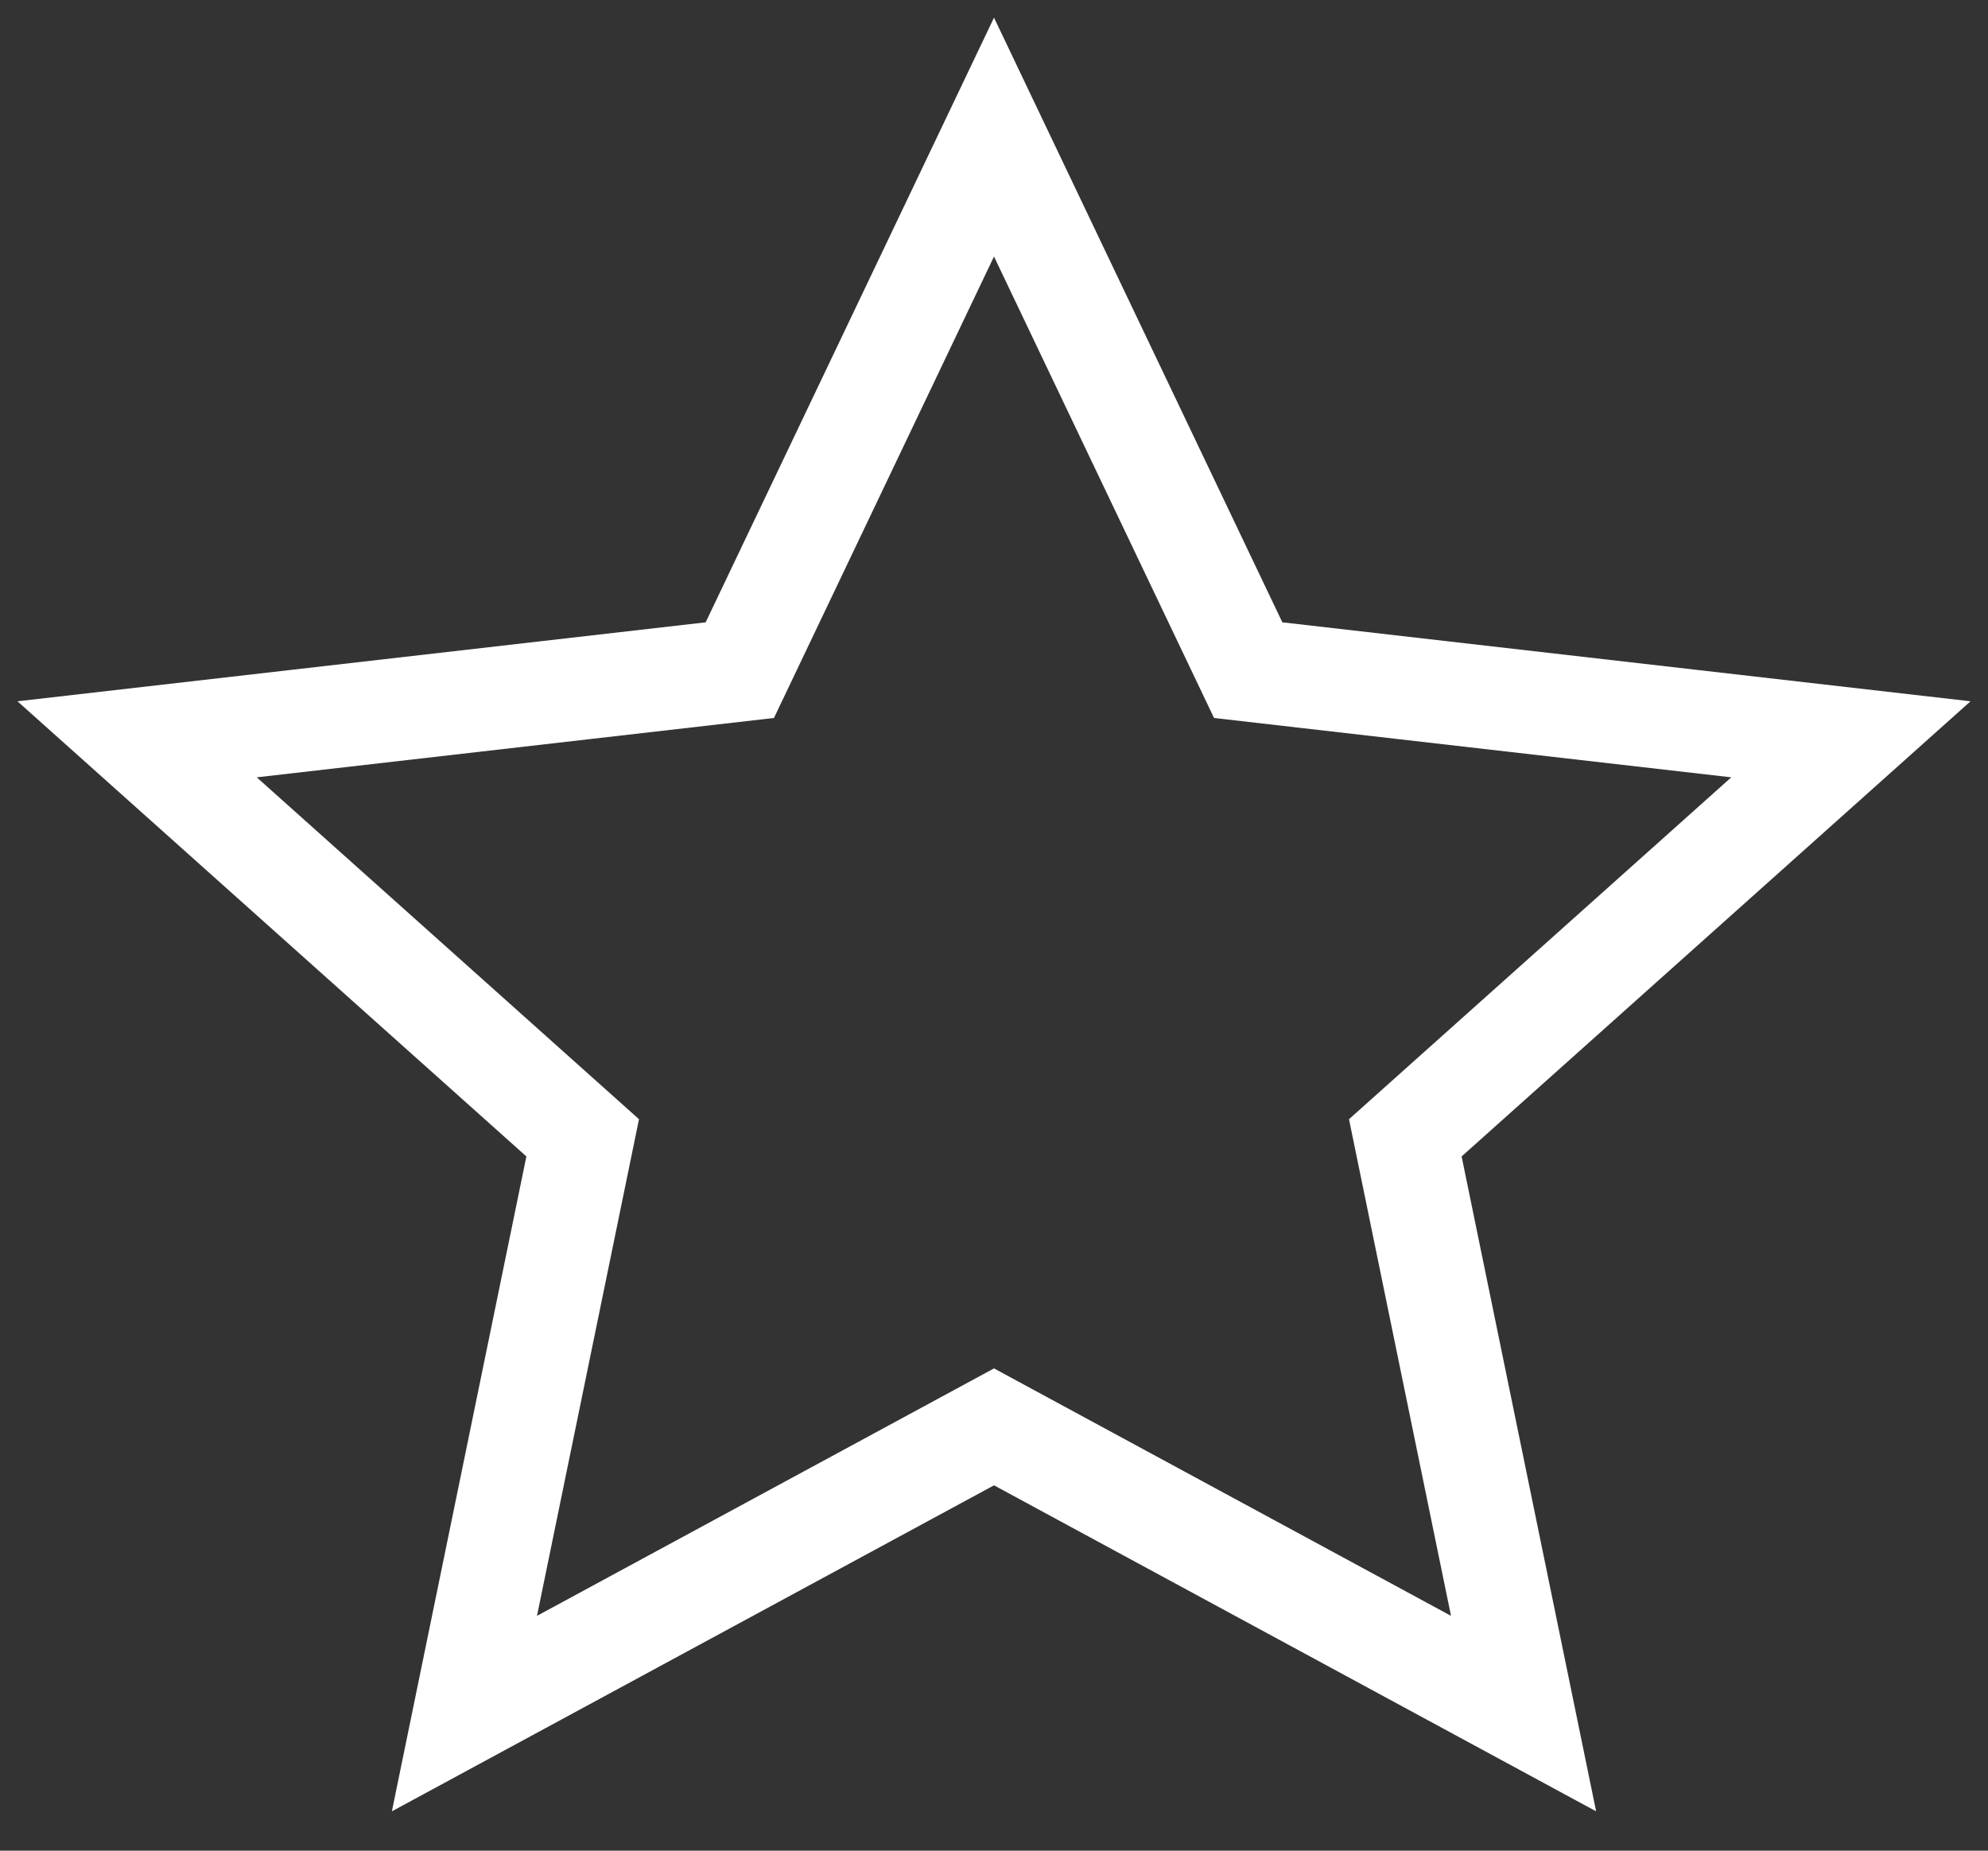 <svg width="29" height="27" viewBox="0 0 29 27" fill="none" xmlns="http://www.w3.org/2000/svg">
<rect x="0" y="0" width="29" height="27" fill="#333333" stroke="none"/>
<path d="M14.5 20.817L6.775 25L8.5 16.6L2 10.786L10.792 9.777L14.5 2L18.208 9.777L27 10.786L20.5 16.6L22.225 25L14.5 20.817Z" stroke="white" stroke-width="1.5"/>
</svg>
